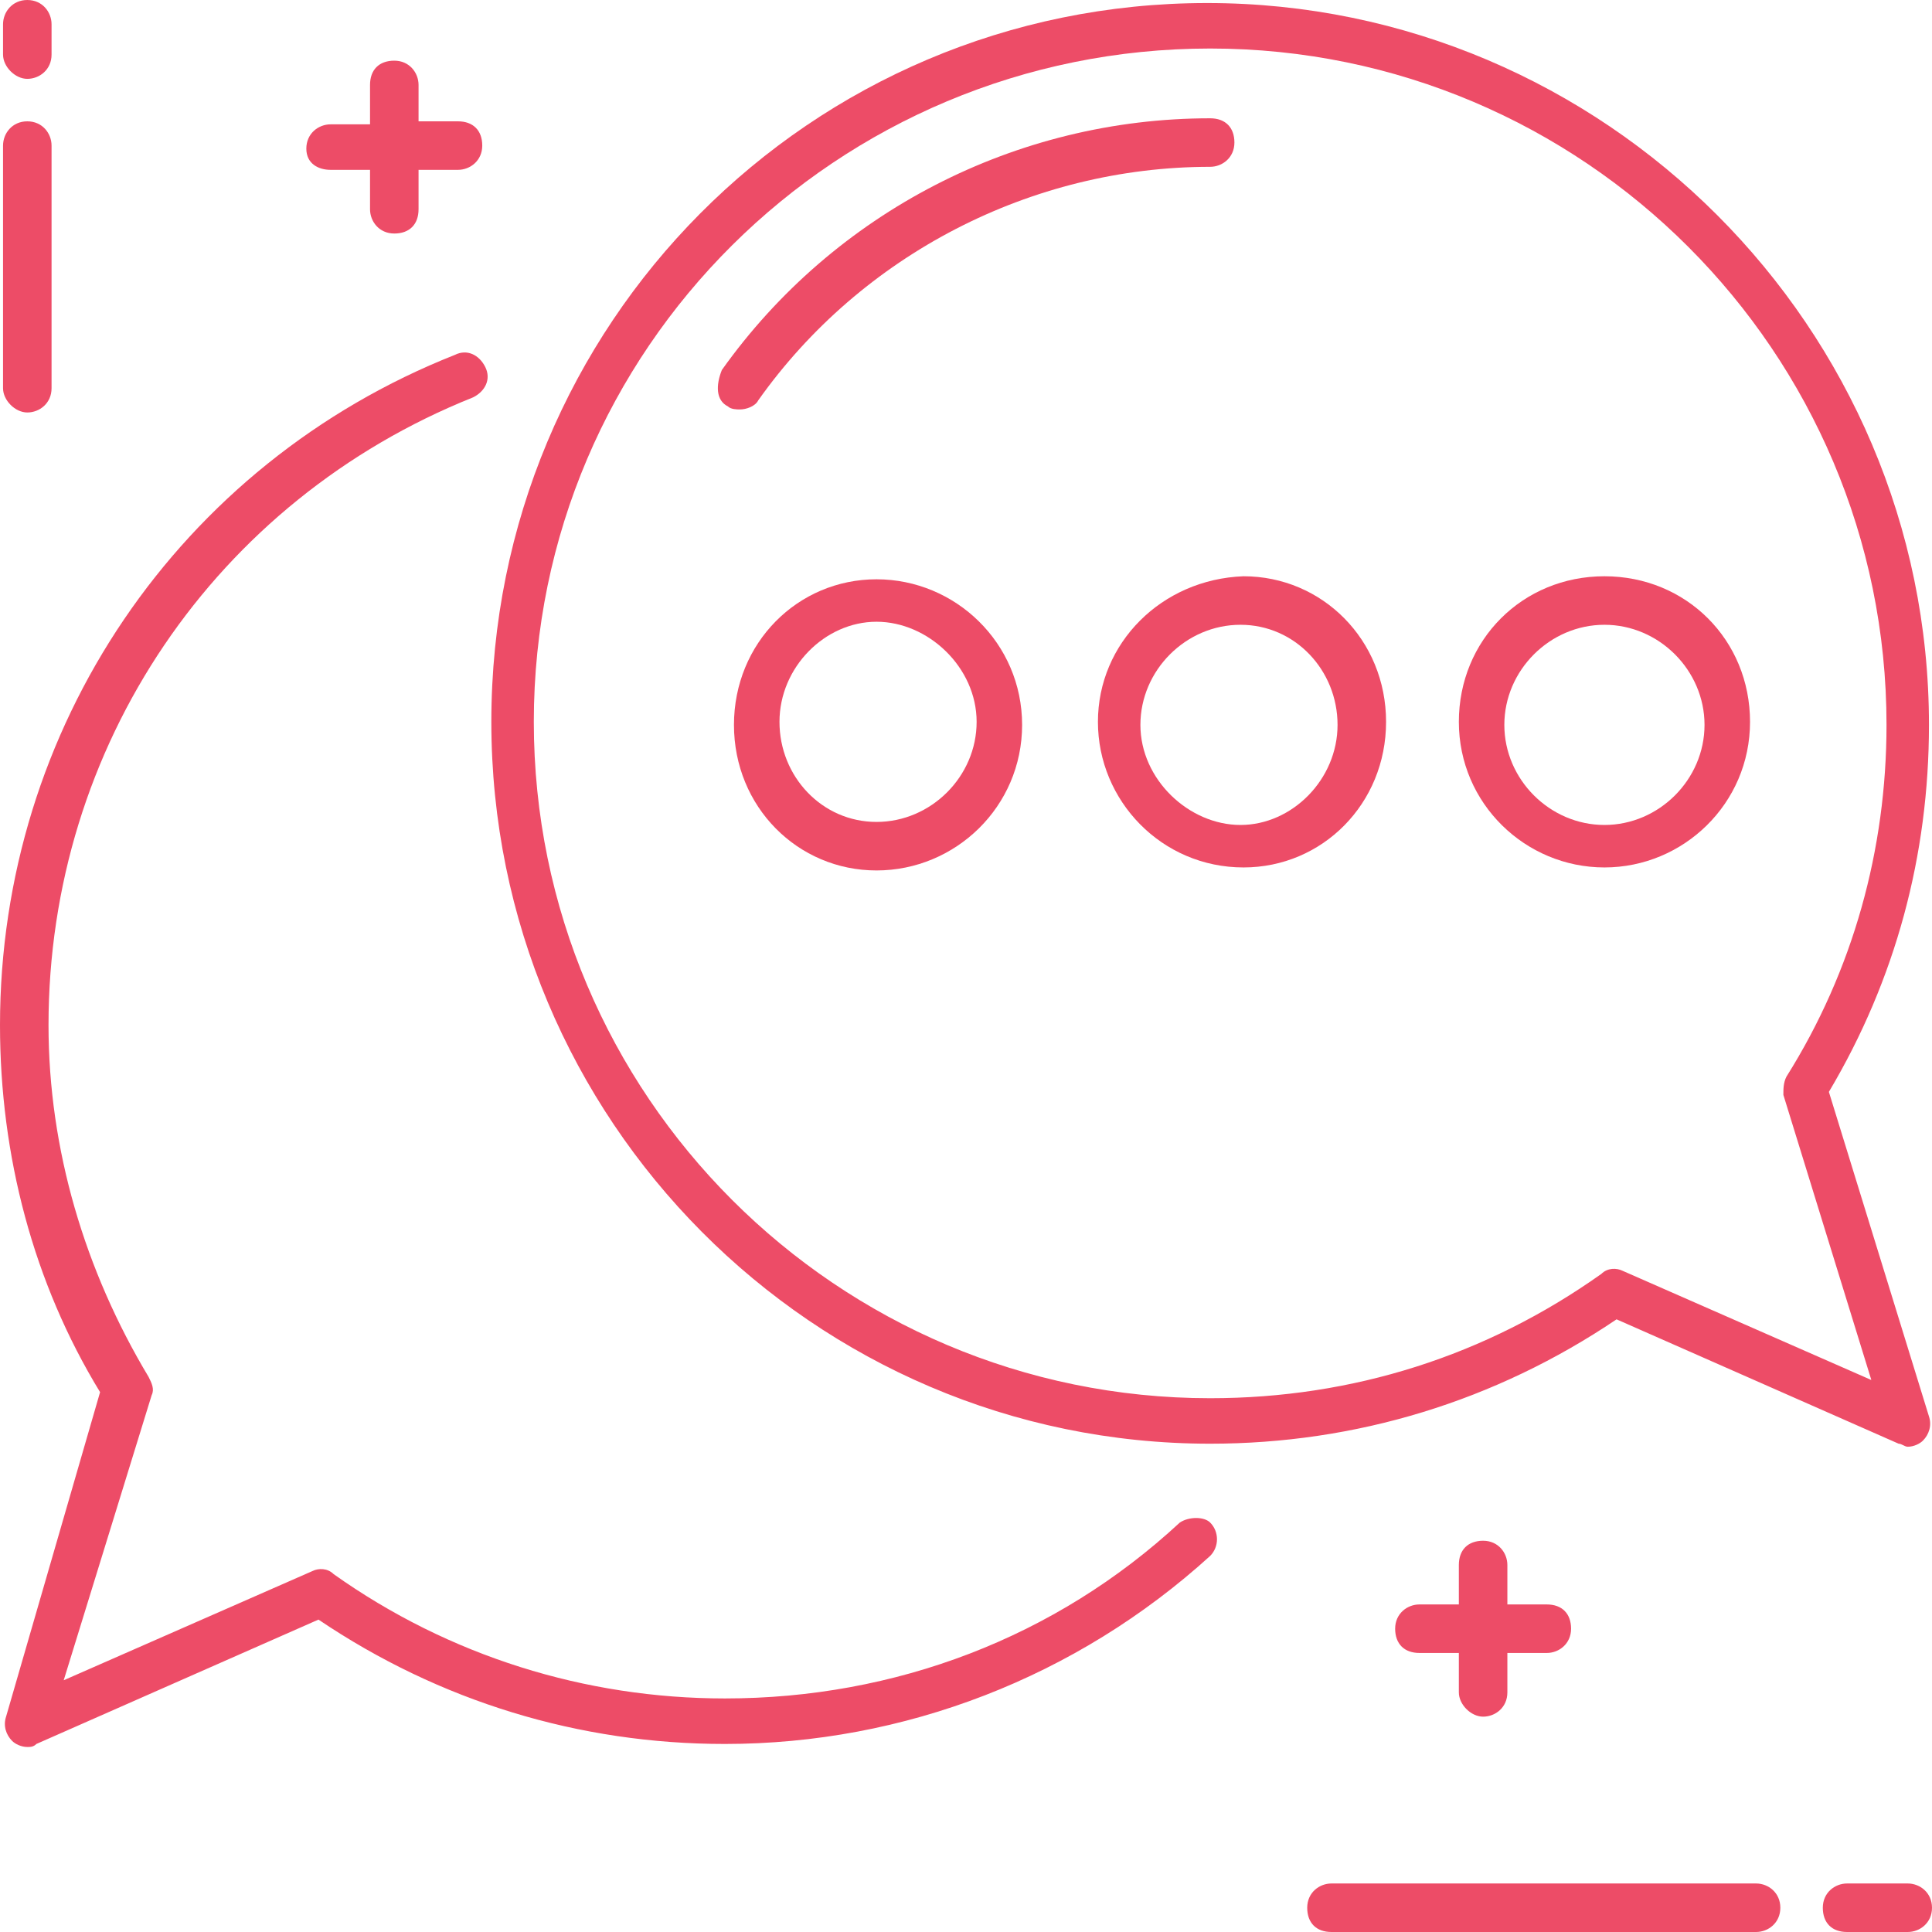 <?xml version="1.0" encoding="UTF-8"?> <svg xmlns="http://www.w3.org/2000/svg" width="70" height="70" viewBox="0 0 70 70" fill="none"><path d="M63.626 68.242H48.242C47.802 68.242 47.363 68.572 47.363 69.121C47.363 69.671 47.692 70 48.242 70H63.626C64.066 70 64.505 69.671 64.505 69.121C64.505 68.572 64.066 68.242 63.626 68.242Z" fill="#ED4C67"></path><path d="M69.121 68.242H66.923C66.484 68.242 66.044 68.572 66.044 69.121C66.044 69.671 66.374 70 66.923 70H69.121C69.56 70 70 69.671 70 69.121C70 68.572 69.56 68.242 69.121 68.242Z" fill="#ED4C67"></path><path d="M0.989 14.945C1.429 14.945 1.868 14.615 1.868 14.066V5.275C1.868 4.835 1.538 4.396 0.989 4.396C0.44 4.396 0.11 4.835 0.11 5.275V14.066C0.11 14.505 0.549 14.945 0.989 14.945Z" fill="#ED4C67"></path><path d="M0.989 2.857C1.429 2.857 1.868 2.527 1.868 1.978V0.879C1.868 0.44 1.538 0 0.989 0C0.44 0 0.11 0.44 0.11 0.879V1.978C0.11 2.418 0.549 2.857 0.989 2.857Z" fill="#ED4C67"></path><path d="M11.978 6.154H13.407V7.582C13.407 8.022 13.736 8.461 14.286 8.461C14.835 8.461 15.165 8.132 15.165 7.582V6.154H16.593C17.033 6.154 17.473 5.824 17.473 5.275C17.473 4.725 17.143 4.396 16.593 4.396H15.165V3.077C15.165 2.637 14.835 2.198 14.286 2.198C13.736 2.198 13.407 2.527 13.407 3.077V4.505H11.978C11.539 4.505 11.099 4.835 11.099 5.385C11.099 5.934 11.539 6.154 11.978 6.154Z" fill="#ED4C67"></path><path d="M53.736 62.198C54.176 62.198 54.615 61.868 54.615 61.319V59.89H56.044C56.483 59.89 56.923 59.56 56.923 59.011C56.923 58.462 56.593 58.132 56.044 58.132H54.615V56.703C54.615 56.264 54.286 55.824 53.736 55.824C53.187 55.824 52.857 56.154 52.857 56.703V58.132H51.429C50.989 58.132 50.549 58.462 50.549 59.011C50.549 59.56 50.879 59.89 51.429 59.89H52.857V61.319C52.857 61.758 53.297 62.198 53.736 62.198Z" fill="#ED4C67"></path><path d="M43.846 52.308C49.121 52.308 54.176 50.769 58.571 47.802L68.791 52.308C68.901 52.308 69.011 52.418 69.121 52.418C69.341 52.418 69.56 52.308 69.67 52.198C69.89 51.978 70 51.649 69.89 51.319L66.264 39.561C68.681 35.495 69.89 30.989 69.89 26.264C69.89 11.868 58.132 0.11 43.736 0.11C29.341 0.11 17.802 11.758 17.802 26.154C17.802 40.55 29.451 52.308 43.846 52.308ZM43.846 1.758C57.363 1.758 68.352 12.748 68.352 26.264C68.352 30.769 67.143 35.165 64.725 39.011C64.615 39.231 64.615 39.451 64.615 39.67L67.802 50L58.791 46.044C58.571 45.934 58.242 45.934 58.022 46.154C53.846 49.121 49.011 50.66 43.846 50.66C30.33 50.66 19.341 39.67 19.341 26.154C19.341 12.638 30.33 1.758 43.846 1.758Z" fill="#ED4C67"></path><path d="M26.374 14.725C26.483 14.835 26.703 14.835 26.813 14.835C27.033 14.835 27.363 14.725 27.473 14.505C31.209 9.231 37.363 6.044 43.846 6.044C44.286 6.044 44.725 5.714 44.725 5.165C44.725 4.615 44.396 4.286 43.846 4.286C36.813 4.286 30.22 7.692 26.154 13.406C25.934 13.956 25.934 14.505 26.374 14.725Z" fill="#ED4C67"></path><path d="M31.758 20.989C28.901 20.989 26.593 23.297 26.593 26.264C26.593 29.231 28.901 31.538 31.758 31.538C34.615 31.538 37.033 29.231 37.033 26.264C37.033 23.297 34.615 20.989 31.758 20.989ZM31.758 29.78C29.78 29.78 28.242 28.132 28.242 26.154C28.242 24.176 29.89 22.527 31.758 22.527C33.626 22.527 35.385 24.176 35.385 26.154C35.385 28.132 33.736 29.78 31.758 29.78Z" fill="#ED4C67"></path><path d="M39.78 26.154C39.78 29.011 42.088 31.429 45.055 31.429C47.912 31.429 50.22 29.121 50.22 26.154C50.22 23.187 47.912 20.879 45.055 20.879C42.088 20.989 39.78 23.297 39.78 26.154ZM44.945 22.637C46.923 22.637 48.462 24.286 48.462 26.264C48.462 28.242 46.813 29.89 44.945 29.89C43.077 29.89 41.319 28.242 41.319 26.264C41.319 24.286 42.967 22.637 44.945 22.637Z" fill="#ED4C67"></path><path d="M58.132 31.429C60.989 31.429 63.407 29.121 63.407 26.154C63.407 23.187 61.099 20.879 58.132 20.879C55.165 20.879 52.857 23.187 52.857 26.154C52.857 29.121 55.275 31.429 58.132 31.429ZM58.132 22.637C60.11 22.637 61.758 24.286 61.758 26.264C61.758 28.242 60.11 29.89 58.132 29.89C56.154 29.89 54.505 28.242 54.505 26.264C54.505 24.286 56.154 22.637 58.132 22.637Z" fill="#ED4C67"></path><path d="M42.747 55.165C38.242 59.341 32.418 61.538 26.264 61.538C21.209 61.538 16.264 60 12.088 57.033C11.868 56.813 11.539 56.813 11.319 56.923L2.308 60.879L5.495 50.55C5.604 50.33 5.495 50.11 5.385 49.89C3.077 46.044 1.758 41.648 1.758 37.143C1.758 27.033 7.802 18.132 17.143 14.396C17.582 14.176 17.802 13.736 17.582 13.297C17.363 12.857 16.923 12.637 16.483 12.857C6.484 16.813 0 26.374 0 37.143C0 41.868 1.209 46.484 3.626 50.44L0.22 62.198C0.11 62.528 0.22 62.857 0.44 63.077C0.549 63.187 0.769 63.297 0.989 63.297C1.099 63.297 1.209 63.297 1.319 63.187L11.539 58.681C15.934 61.648 20.989 63.187 26.264 63.187C32.747 63.187 39.011 60.769 43.846 56.374C44.176 56.044 44.176 55.495 43.846 55.165C43.626 54.945 43.077 54.945 42.747 55.165Z" fill="#ED4C67"></path></svg> 